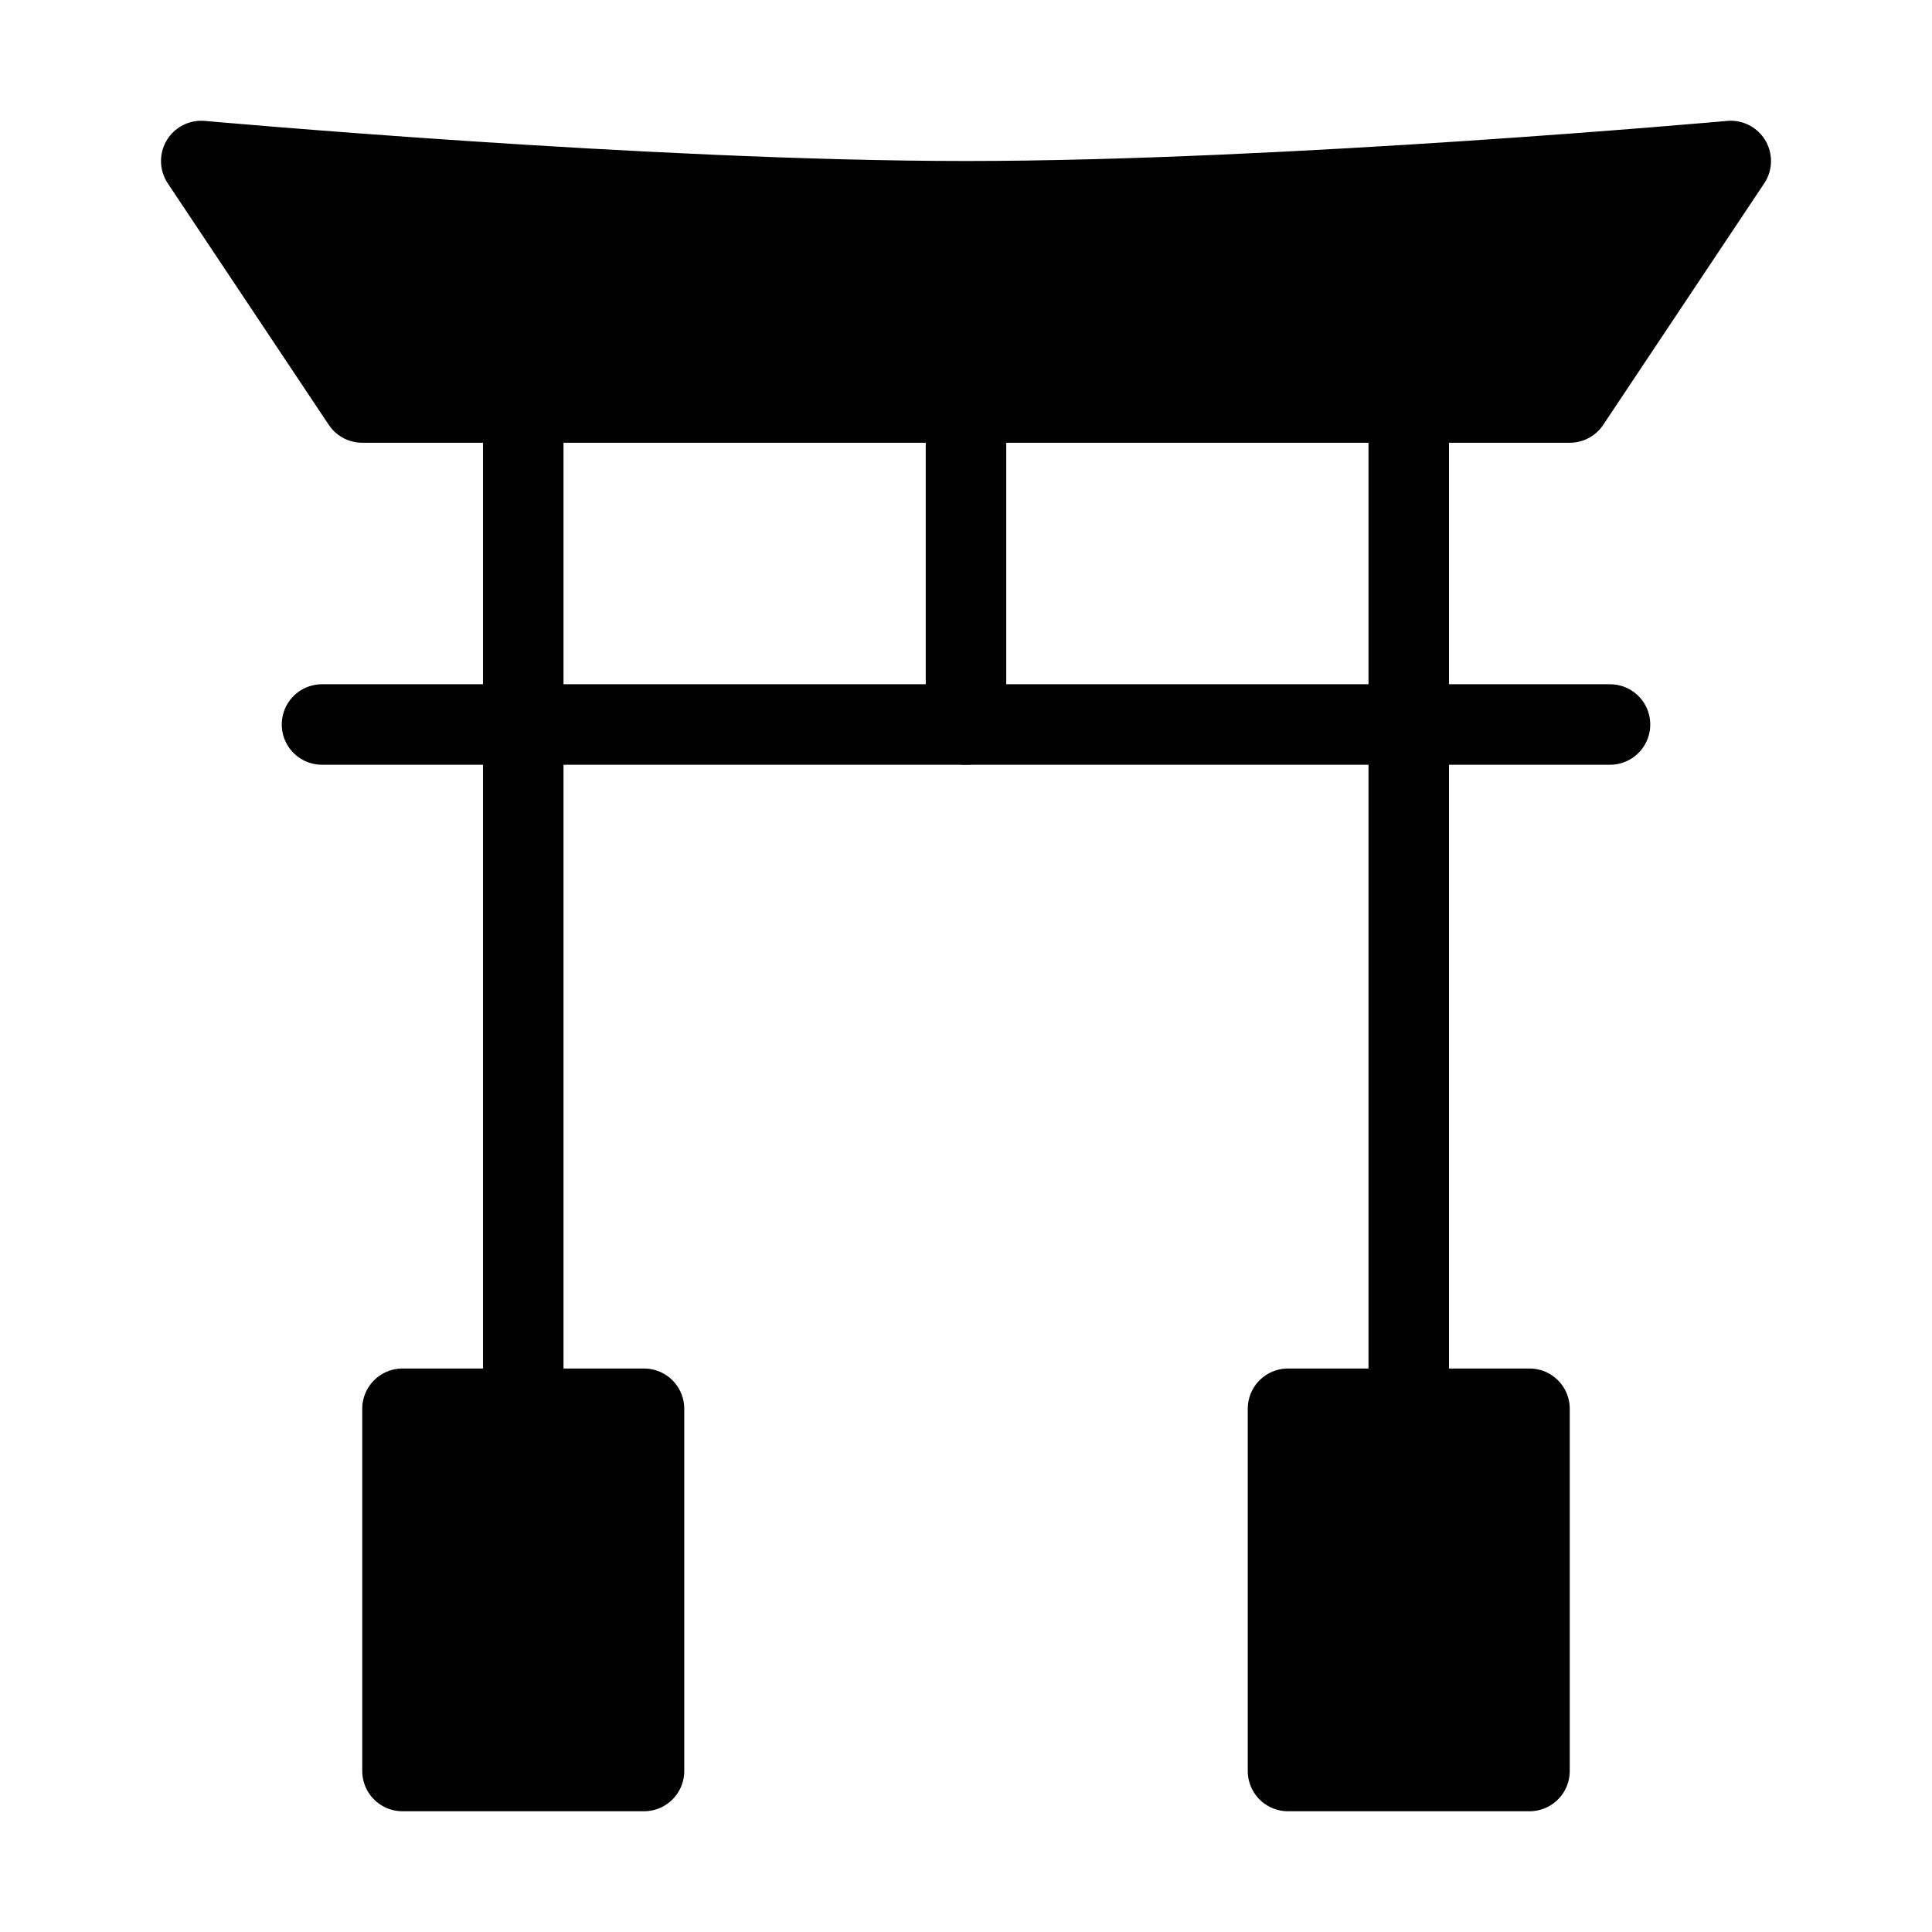 <svg viewBox="0 0 48 48" fill="none" xmlns="http://www.w3.org/2000/svg"><path d="M13 10V35" stroke="currentColor" stroke-width="2" stroke-linecap="round" stroke-linejoin="round"/><path d="M35 10V35" stroke="currentColor" stroke-width="2" stroke-linecap="round" stroke-linejoin="round"/><path d="M8 18L40 18" stroke="currentColor" stroke-width="2" stroke-linecap="round"/><path d="M24 10V18" stroke="currentColor" stroke-width="2" stroke-linecap="round" stroke-linejoin="round"/><path d="M39 10H9L5 4C5 4 16.071 5 24 5C31.929 5 43 4 43 4L39 10Z" fill="currentColor" stroke="currentColor" stroke-width="2" stroke-linecap="round" stroke-linejoin="round"/><rect x="10" y="35" width="6" height="9" fill="currentColor" stroke="currentColor" stroke-width="2" stroke-linecap="round" stroke-linejoin="round"/><rect x="32" y="35" width="6" height="9" fill="currentColor" stroke="currentColor" stroke-width="2" stroke-linecap="round" stroke-linejoin="round"/></svg>